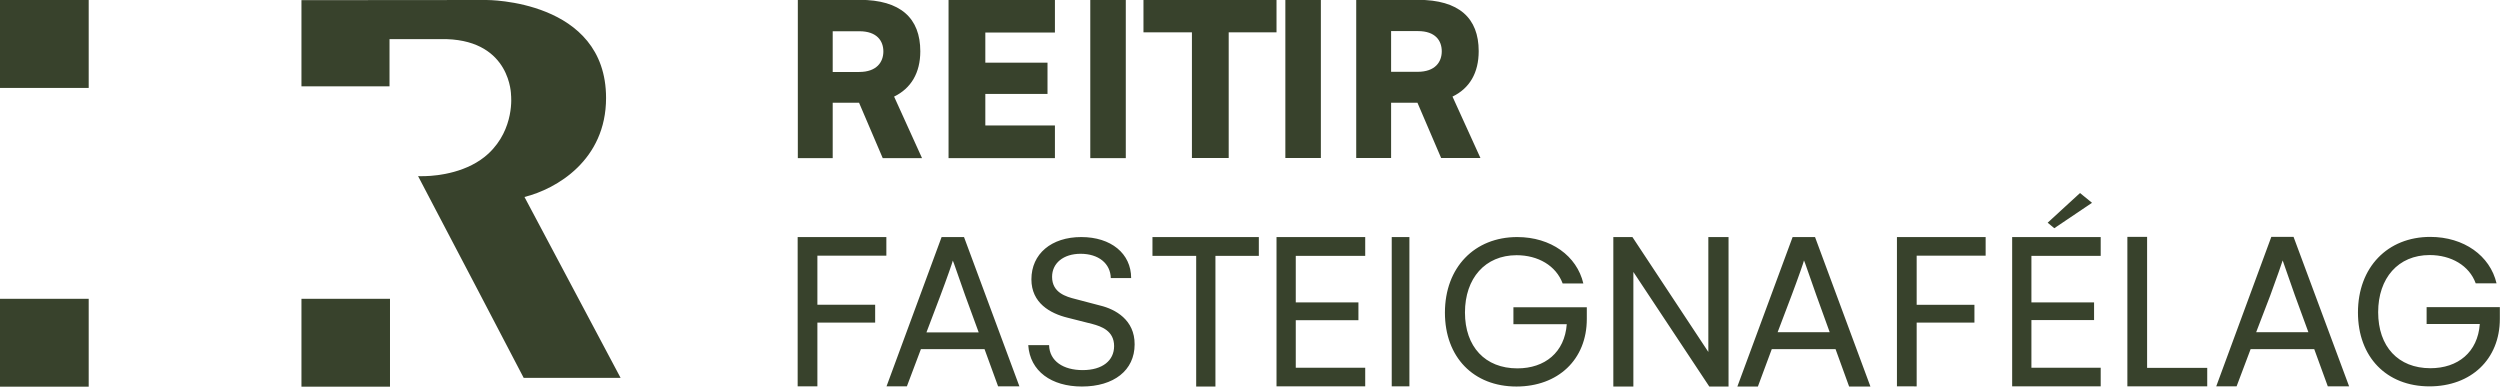 <svg version="1.2" xmlns="http://www.w3.org/2000/svg" viewBox="0 0 1584 245" width="1584" height="245">
	<title>reitir-logo-svg</title>
	<defs>
		<clipPath clipPathUnits="userSpaceOnUse" id="cp1">
			<path d="m0 0h1584v245h-1584z"/>
		</clipPath>
	</defs>
	<style>
		.s0 { fill: #38422c } 
	</style>
	<g id="Clip-Path" clip-path="url(#cp1)">
		<g id="Layer">
			<path id="Layer" fill-rule="evenodd" class="s0" d="m0 0h56.2v55.7h-56.2zm384 62.1c0 39.3-31.3 57.6-51.7 62.7l60.9 114.6h-61.4l-29.1-55.7-26.7-50.9-11.1-21.2c0.5 0 2 0.1 4.5 0 8.2-0.2 27.2-2.3 40.1-14.3 16.8-15.7 14.3-37 14.3-37 0 0 0-34.1-40.7-35.5h-36.3v29.9h-55.8v-54.6l117.2-0.1c0 0 75.8-0.4 75.8 62.1zm-193 127.2h56.1v55.7h-56.1zm-191 0h56.2v55.7h-56.2zm527.6-124.2v35.1h-22.1v-100.3h39.1c26 0 38.5 11.6 38.5 32.6 0 13.7-5.9 23.5-16.6 28.7l17.7 39h-24.9l-15-35.1zm0-45.3v25.8h16.8c11.1 0 15.3-6.3 15.3-13 0-6.6-4-12.8-15.2-12.8zm140.8 59.7v20.7h-67.4v-100.3h67.4v20.7h-44.1v19.1h39.4v19.8h-39.4v20zm22.4-79.6h22.5v100.3h-22.5zm33.7 20.6v-20.6h84.3v20.6h-30.3v79.6h-23.3v-79.6zm89.9-20.6h22.5v100.2h-22.5zm123.6 100.2h-24.9l-15-35h-16.7v35h-22.1v-100.2h39.1c26 0 38.5 11.5 38.5 32.5 0 13.8-5.8 23.6-16.6 28.8zm-39.8-54.6c11.2 0 15.3-6.3 15.3-13 0-6.6-3.9-12.8-15.1-12.8h-17v25.8zm-380.3 116.5v31.1h36.6v11.3h-36.6v40.4h-12.5v-94.6h56.2v11.8zm78.7-11.8h14.2l35.1 94.6h-13.5l-8.6-23.6h-40.3l-8.9 23.6h-12.9zm23.5 60.4l-8.6-23.5c-3.6-10-7.6-22-7.8-22 0.2 0-4 12-7.9 22.3l-8.8 23.2zm77-17c9.5 2.3 21.9 9 21.8 24.6 0 16.5-13.2 26.7-33.4 26.7-19.3 0-32.9-9.7-34-26.2h13.2c0.3 10.2 9.1 15.8 21.3 15.8 12.6 0 19.9-6.1 19.9-15.2 0-9.8-8.2-12.5-13.7-14l-15.8-4c-11-2.7-22.9-9.3-22.9-24.3 0-16.2 12.7-26.8 31.6-26.8 18.8 0 31.6 10.4 31.6 26h-12.9c-0.2-9.2-7.7-15.4-19.1-15.4-11 0-18.1 6-18.1 14.6 0 10.1 8.9 12.6 14.9 14.1l15.6 4.1zm33.1-43.4h67.4v11.9h-27.5v82.8h-12.2v-82.8h-27.7zm78.6 94.6v-94.6h56.2v11.9h-44v29.5h39.7v11.3h-39.7v30.1h44v11.8zm73-94.6h11.2v94.6h-11.2zm77.1 55.2v-10.7h46.5v7.4c0 25.8-18.3 42.8-44.6 42.8-27.2 0-45.3-18.6-45.3-46.8 0-28.7 18.8-47.9 45.8-47.9 21.3 0 37.8 11.9 41.9 29.4h-13.1c-4.2-11.3-15.6-17.9-29.2-17.9-19.9 0-32.7 14.6-32.7 36.3 0 21.7 12.8 35.4 33.2 35.4 17.4 0 30-10.1 31.3-28zm123.5 17.6v-72.8h12.8v94.7h-12.2l-48.1-72.6v72.6h-12.7v-94.7h12.1zm53.4-72.8h14.2l35.1 94.7h-13.5l-8.6-23.7h-40.4l-8.8 23.7h-13zm23.5 60.3l-8.5-23.5c-3.6-10-7.6-22-7.8-22 0.2 0-4 12-7.9 22.3l-8.8 23.2zm42.6 34.3v-94.6h56.2v11.8h-43.7v31.1h36.6v11.3h-36.6v40.4zm73 0v-94.6h56.1v11.9h-43.9v29.5h39.7v11.2h-39.7v30.2h43.9v11.8zm50.6-116.3l-23.9 16.1-4.2-3.5 20.5-18.8zm34.9 21.6v83h38.1v11.7h-50.6v-94.7zm78.7 0h14.1l35.2 94.7h-13.5l-8.6-23.6h-40.3l-8.9 23.6h-12.9zm23.5 60.4l-8.6-23.5c-3.6-10-7.6-22-7.7-22 0.1 0-4.1 12-7.9 22.3l-8.9 23.2zm74.9-15.9h46.4v7.4c0 25.7-18.3 42.8-44.6 42.8-27.2 0-45.3-18.6-45.3-46.8 0-28.7 18.8-47.9 45.8-47.9 21.3 0 37.9 11.9 42 29.4h-13.2c-4.1-11.3-15.6-17.9-29.2-17.9-19.9 0-32.6 14.6-32.6 36.2 0 21.8 12.7 35.5 33.1 35.5 17.4 0 30-10.1 31.3-28h-33.7z"/>
		</g>
	</g>
</svg>